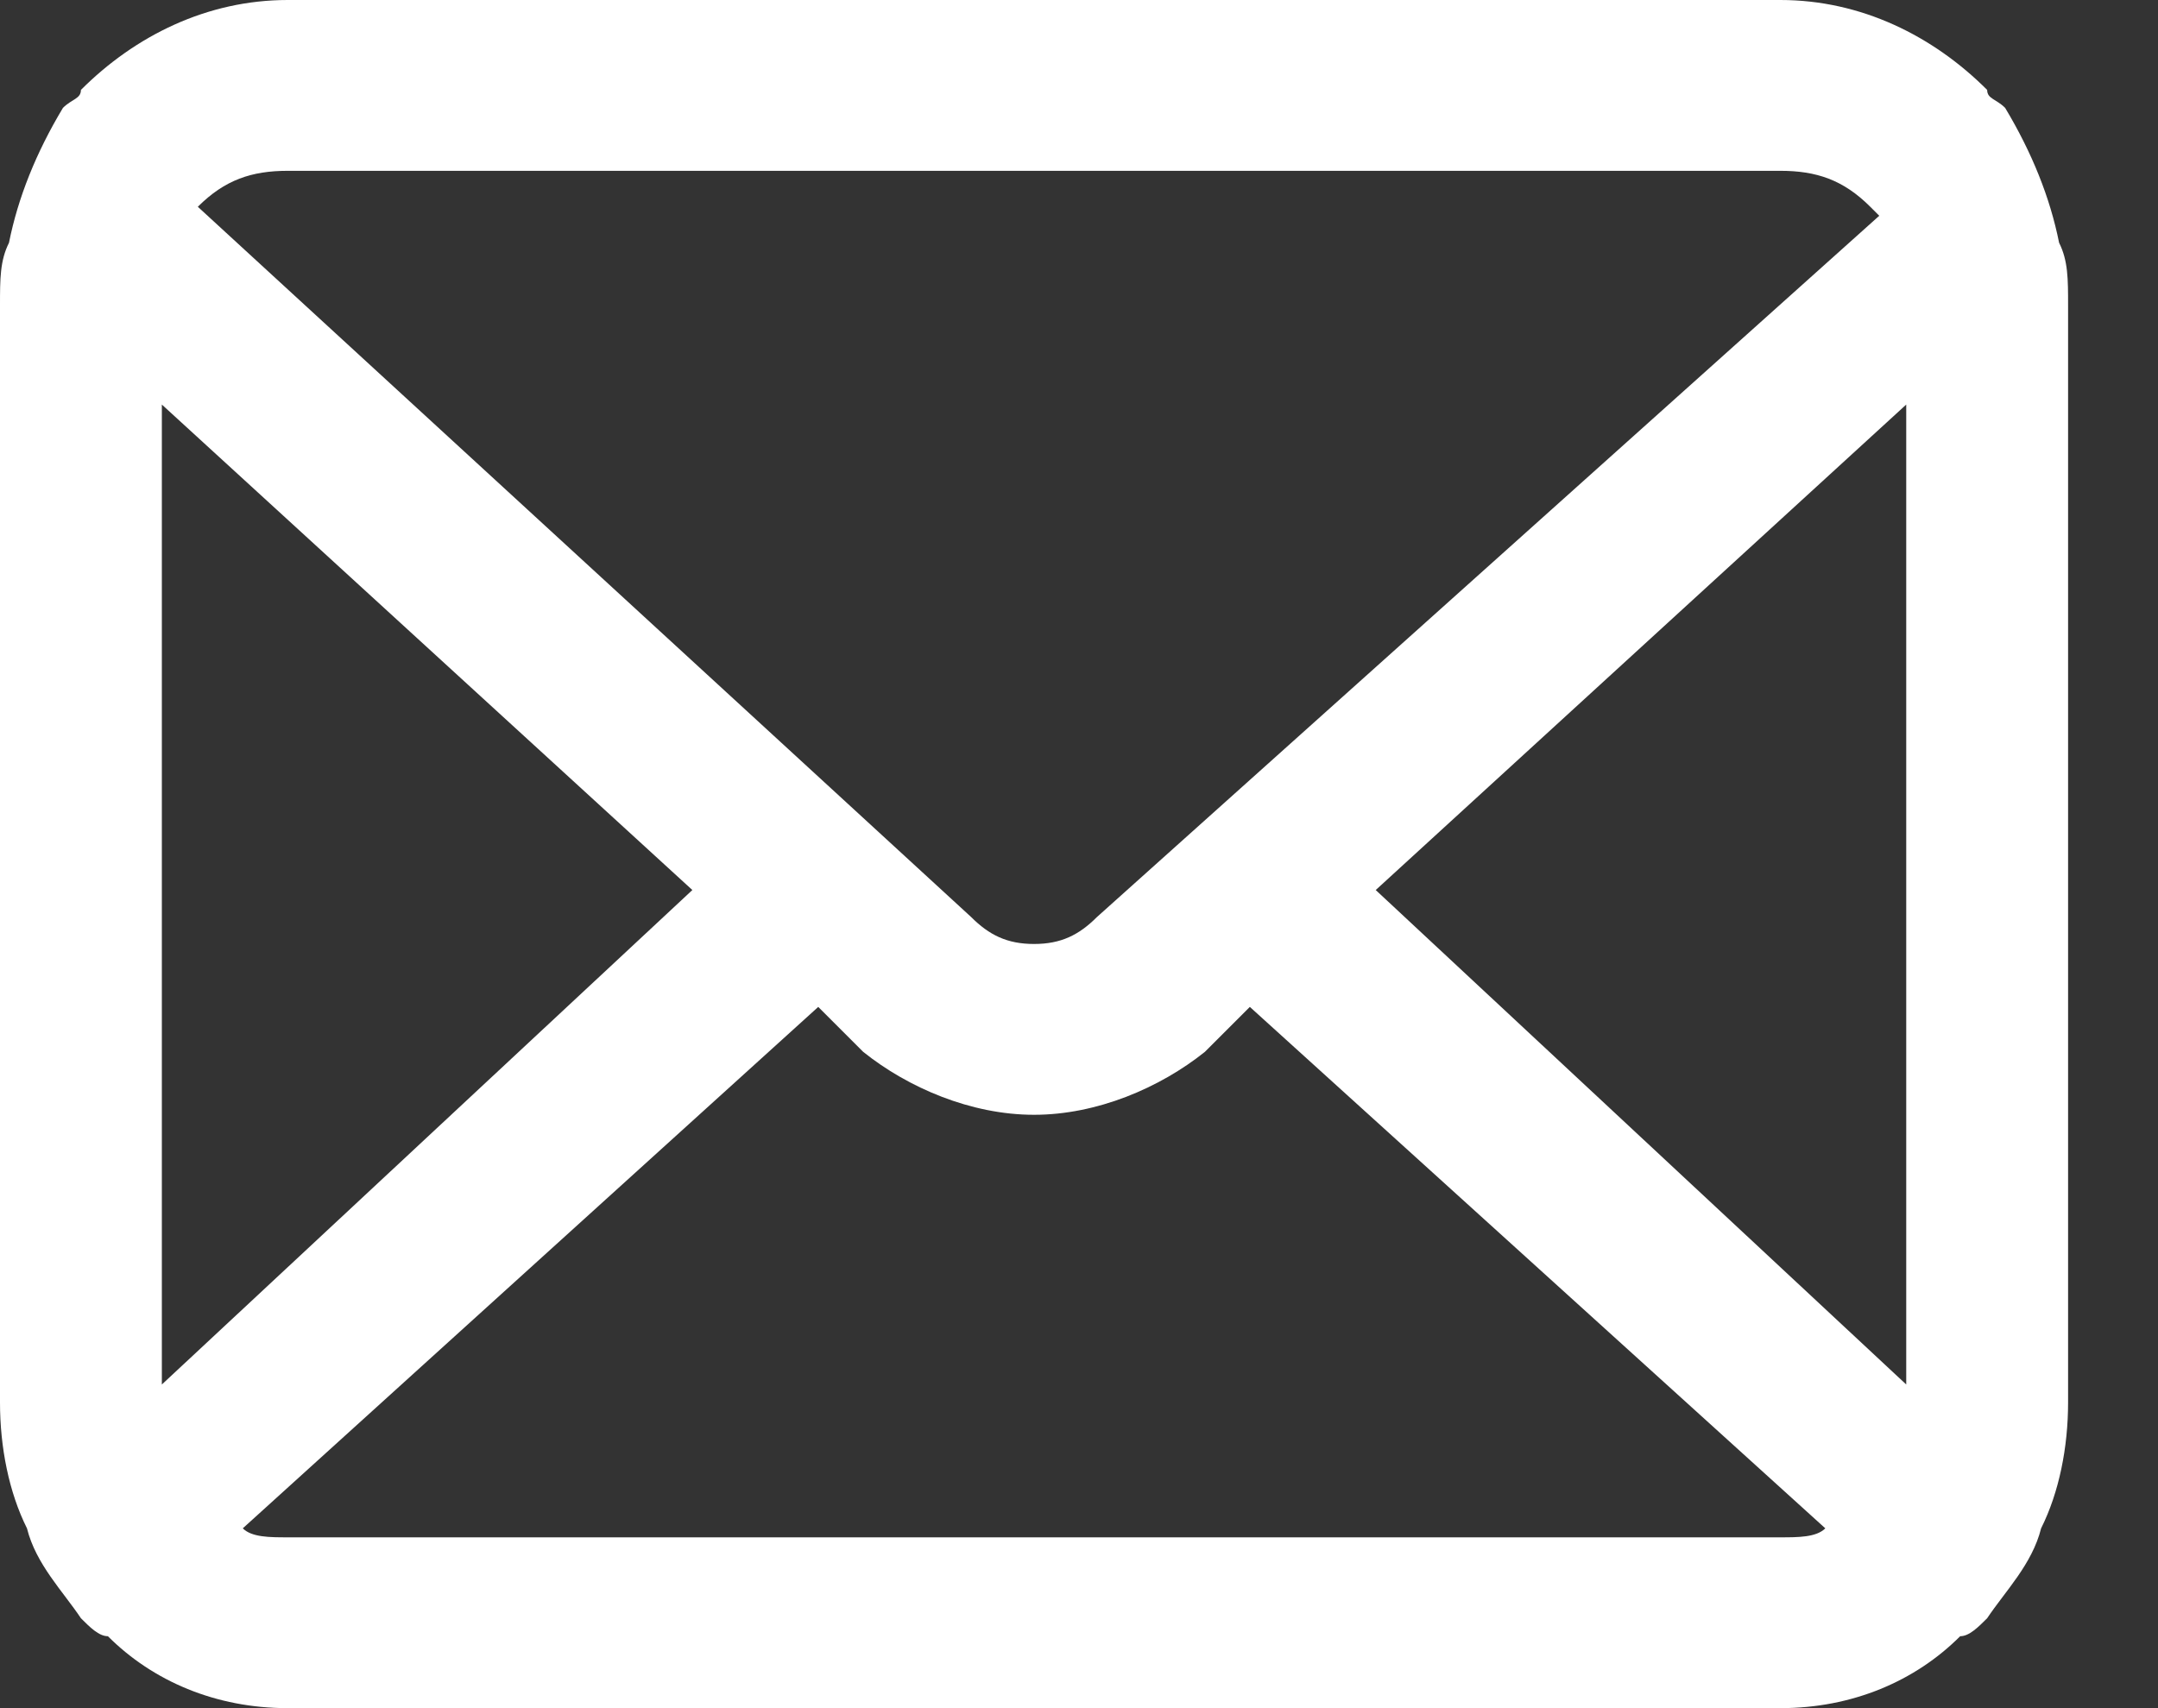 <?xml version="1.0" standalone="no"?>

<svg viewBox="0 0 24 19" style="background-color:#ffffff00" version="1.1" xmlns="http://www.w3.org/2000/svg" xmlns:xlink="http://www.w3.org/1999/xlink" xml:space="preserve" x="0px" y="0px" width="100%" height="100%">
	<rect x="0" y="0" width="24" height="19" fill="#333333" stroke="none"/>
	<path d="M 22.9 2.7 C 22.8 2.2 22.6 1.7 22.3 1.2 C 22.2 1.1 22.1 1.1 22.1 1 C 21.5 0.4 20.7 0 19.8 0 L 3.2 0 C 2.3 0 1.5 0.4 0.9 1 C 0.9 1.1 0.8 1.1 0.7 1.2 C 0.4 1.7 0.2 2.2 0.1 2.7 C 0 2.9 0 3.1 0 3.4 L 0 15.6 C 0 16.1 0.1 16.6 0.3 17 C 0.4 17.4 0.7 17.7 0.9 18 C 1 18.1 1.1 18.2 1.2 18.2 C 1.7 18.7 2.4 19 3.2 19 L 19.8 19 C 20.6 19 21.3 18.7 21.8 18.2 C 21.9 18.2 22 18.1 22.1 18 C 22.3 17.7 22.6 17.4 22.7 17 L 22.7 17 C 22.9 16.6 23 16.1 23 15.6 L 23 3.4 C 23 3.1 23 2.9 22.9 2.7 ZM 2.2 2.3 C 2.5 2 2.8 1.9 3.2 1.9 L 19.8 1.9 C 20.2 1.9 20.5 2 20.8 2.3 C 20.8 2.3 20.8 2.3 20.9 2.4 L 12.2 10.2 C 12 10.4 11.8 10.5 11.5 10.5 C 11.2 10.5 11 10.4 10.8 10.2 L 2.2 2.3 C 2.2 2.3 2.2 2.3 2.2 2.3 ZM 1.8 4.5 L 7.7 9.9 L 1.8 15.4 L 1.8 4.5 ZM 19.8 17.1 L 3.2 17.1 C 3 17.1 2.8 17.1 2.7 17 L 9.1 11.2 L 9.6 11.7 C 10.1 12.1 10.8 12.4 11.5 12.4 C 12.2 12.4 12.9 12.1 13.4 11.7 L 13.9 11.2 L 20.3 17 C 20.2 17.1 20 17.1 19.8 17.1 ZM 21.2 15.4 L 15.3 9.9 L 21.2 4.5 L 21.2 15.4 Z" fill="#ffffff"/>
</svg>